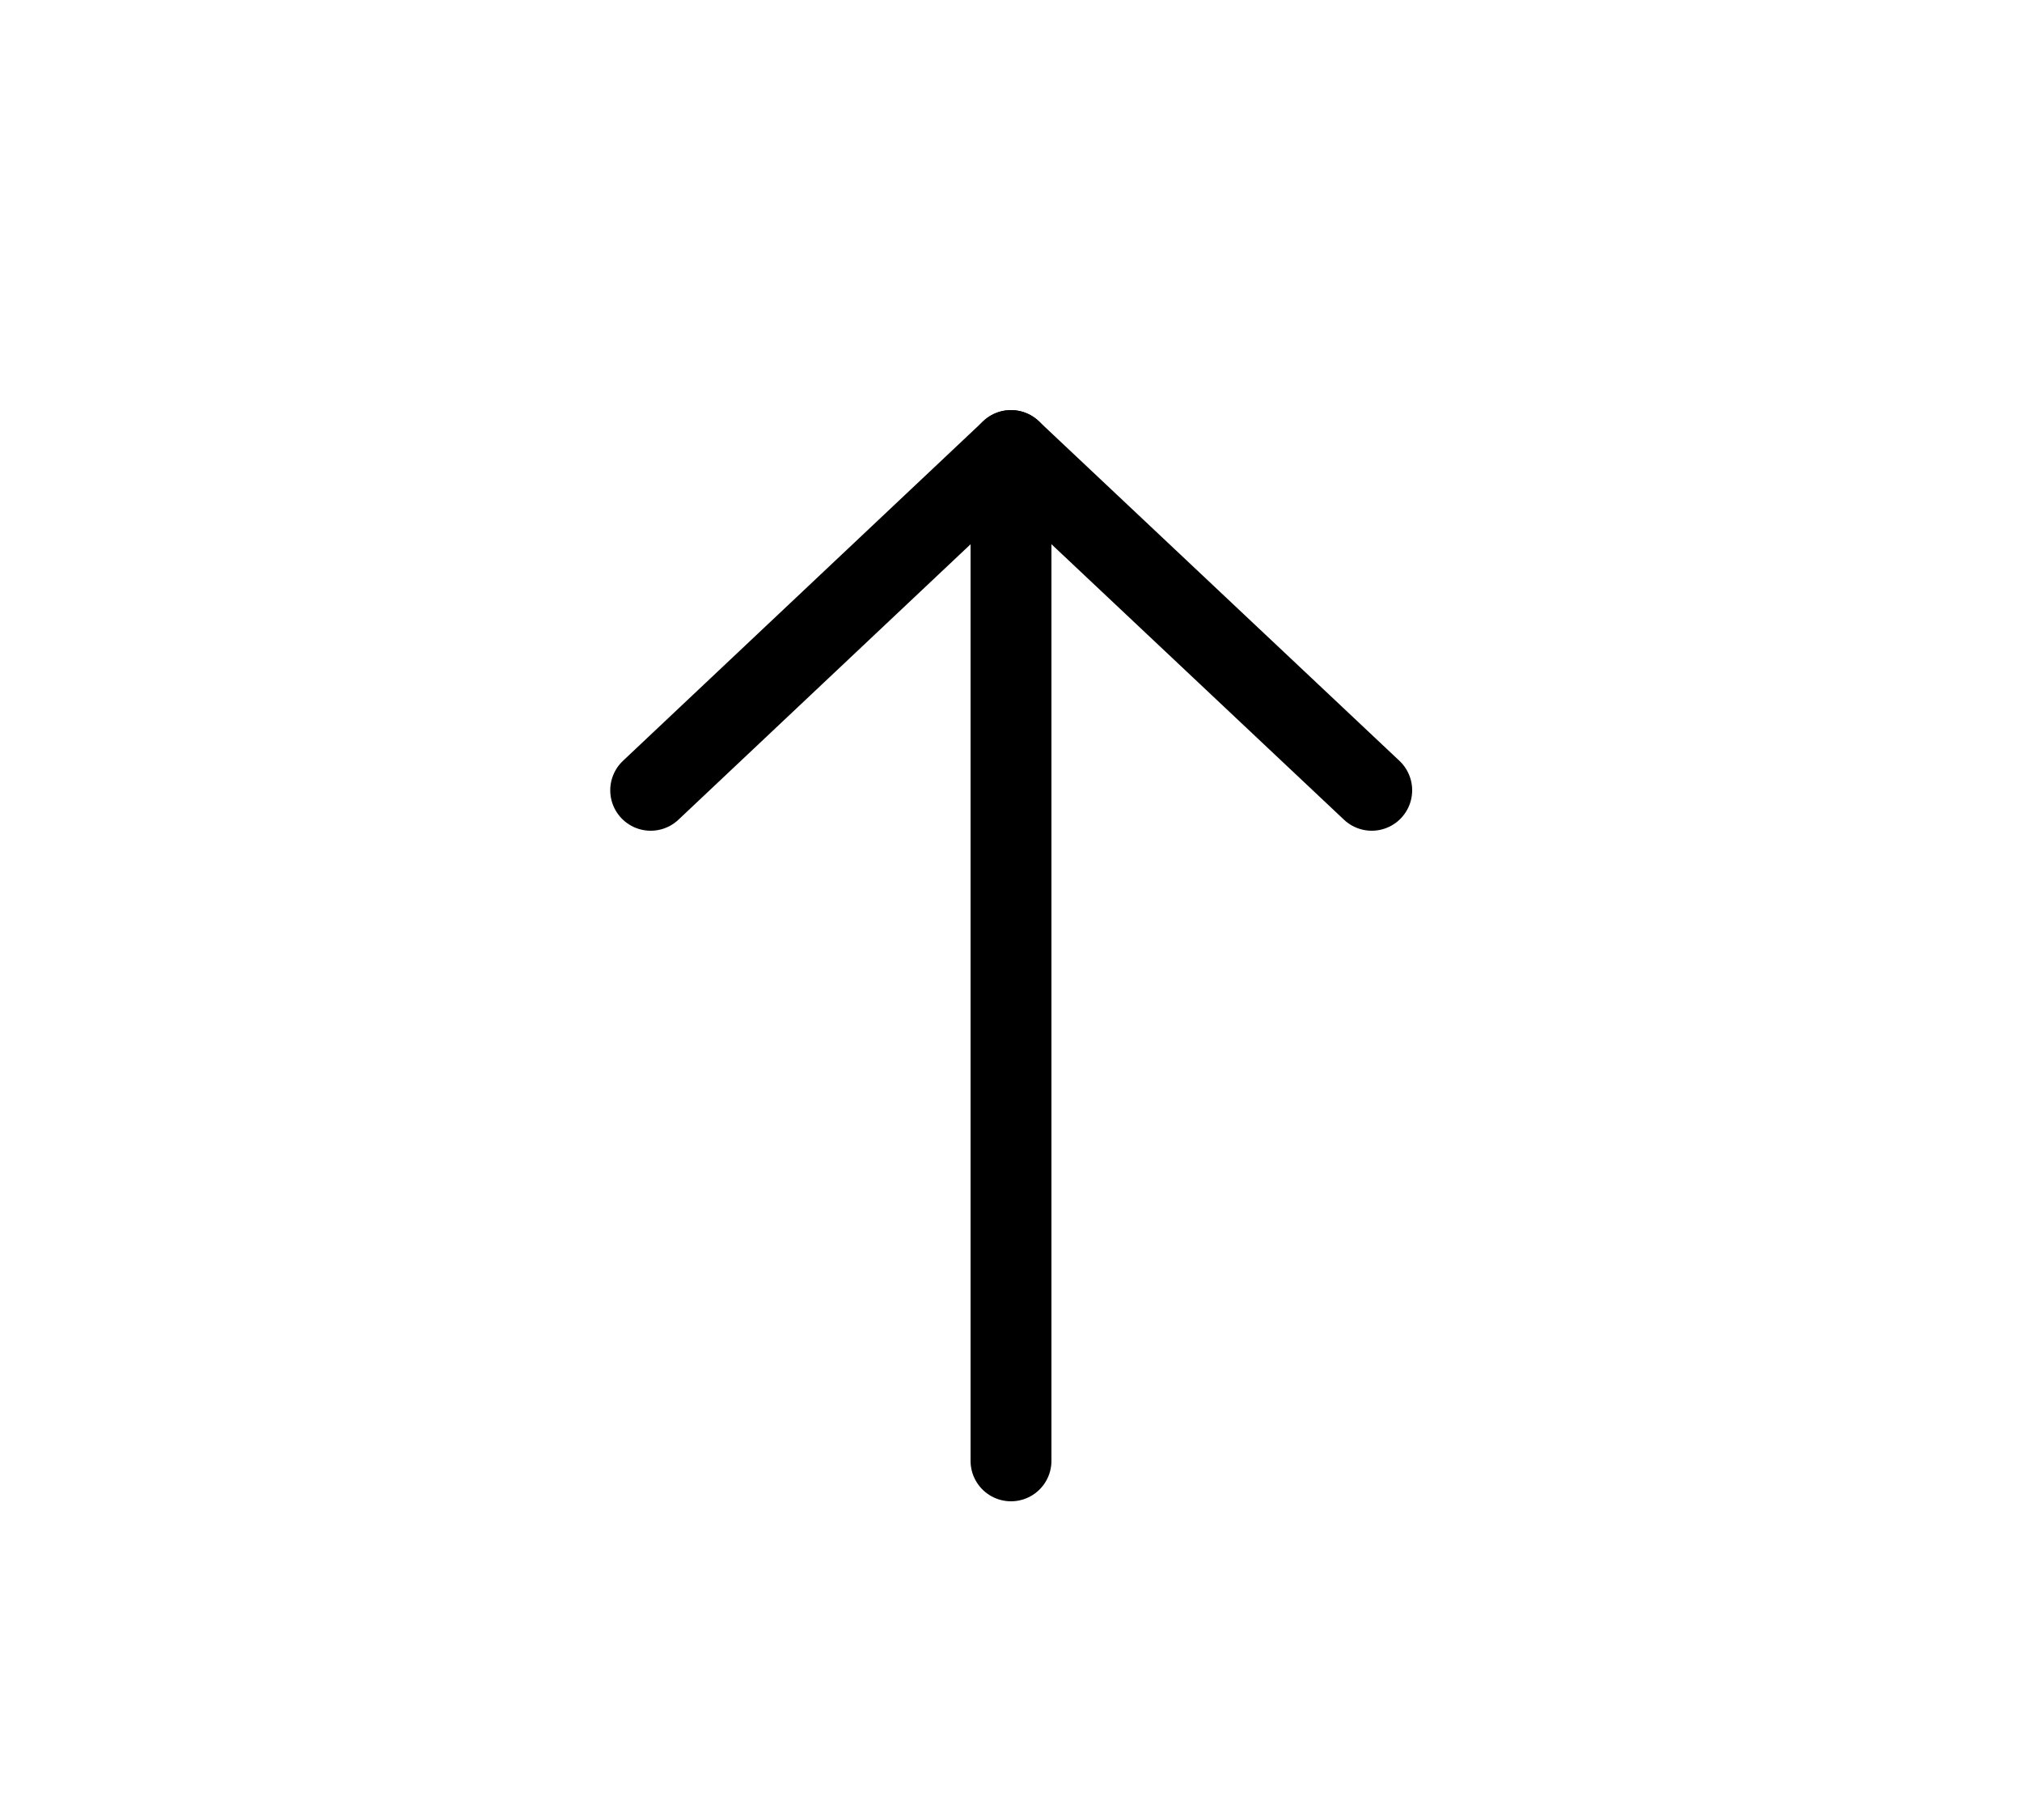 <svg xmlns="http://www.w3.org/2000/svg" width="50" height="45" viewBox="0 0 50 45"><path fill="transparent" d="M0 0h50v45H0z"/><g fill="none" stroke="#000" stroke-linecap="round" stroke-width="2"><path d="M25 11.14v24.98"/><path d="m16.09 19.54 8.91-8.4 8.92 8.4" stroke-linejoin="round"/></g></svg>